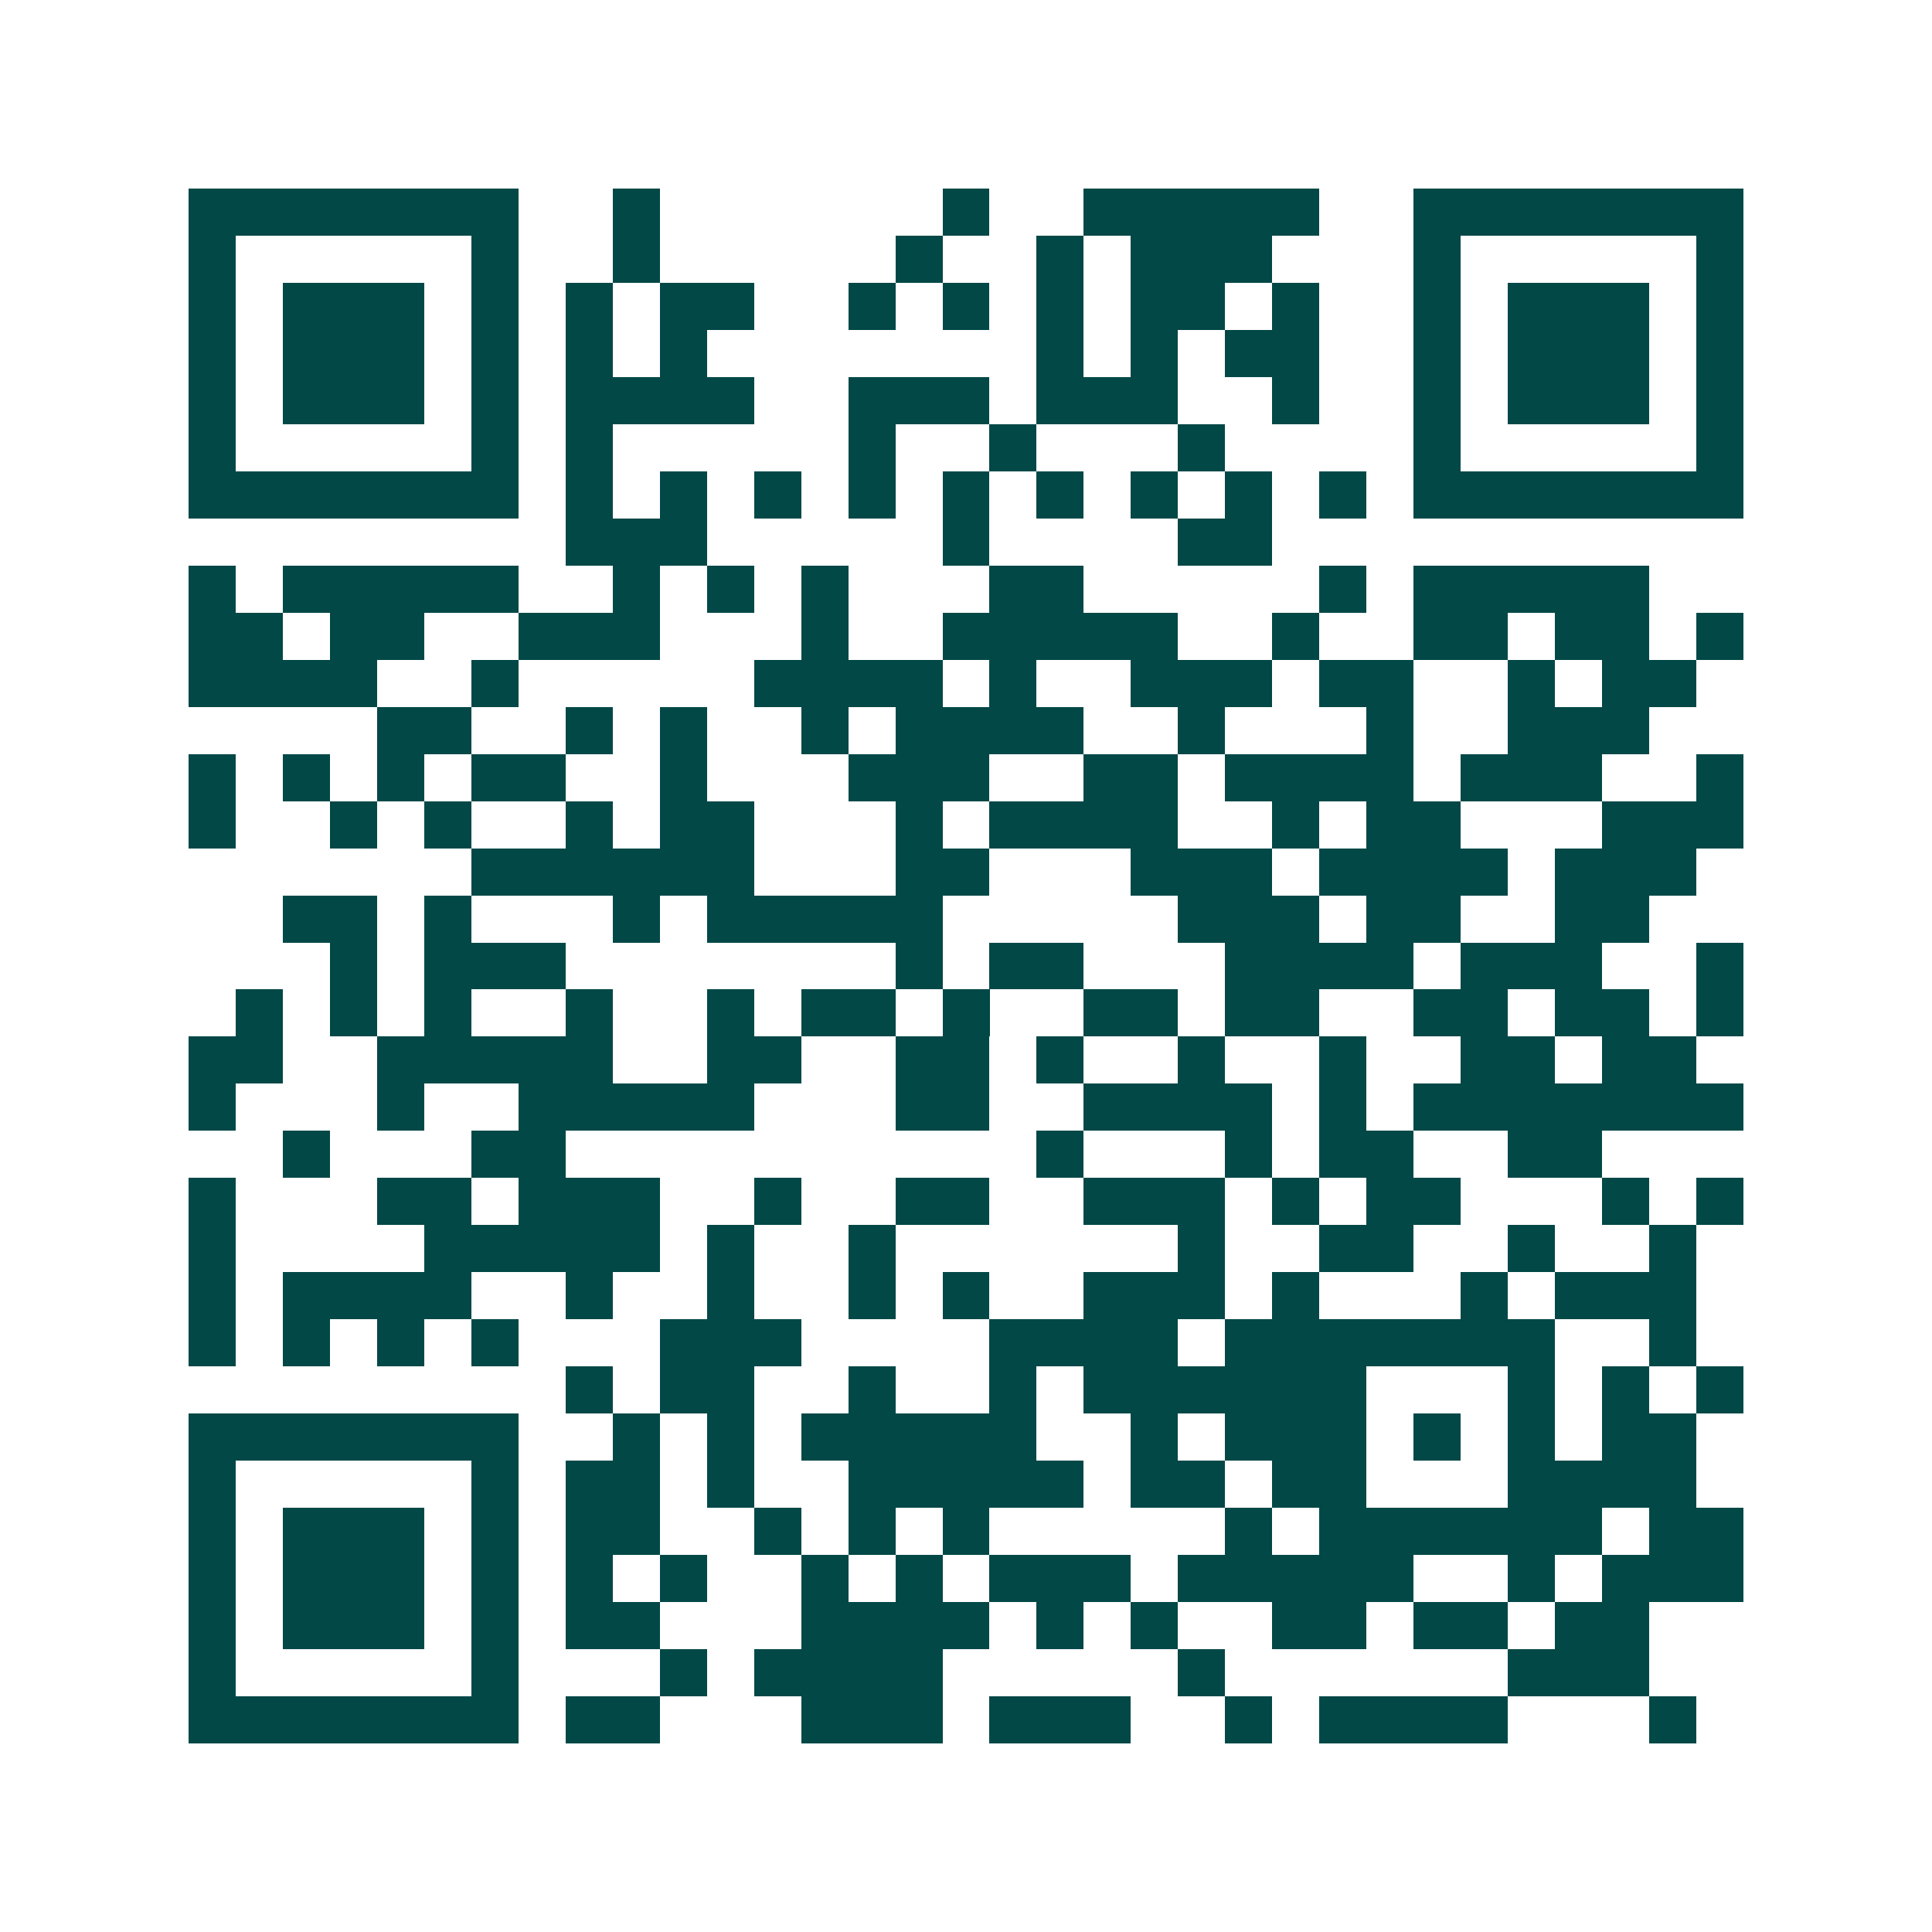 <svg xmlns="http://www.w3.org/2000/svg" width="200" height="200" viewBox="0 0 41 41" shape-rendering="crispEdges"><path fill="#ffffff" d="M0 0h41v41H0z"/><path stroke="#014847" d="M4 4.5h7m2 0h1m6 0h1m2 0h5m2 0h7M4 5.5h1m5 0h1m2 0h1m5 0h1m2 0h1m1 0h3m3 0h1m5 0h1M4 6.5h1m1 0h3m1 0h1m1 0h1m1 0h2m2 0h1m1 0h1m1 0h1m1 0h2m1 0h1m2 0h1m1 0h3m1 0h1M4 7.5h1m1 0h3m1 0h1m1 0h1m1 0h1m7 0h1m1 0h1m1 0h2m2 0h1m1 0h3m1 0h1M4 8.5h1m1 0h3m1 0h1m1 0h4m2 0h3m1 0h3m2 0h1m2 0h1m1 0h3m1 0h1M4 9.5h1m5 0h1m1 0h1m5 0h1m2 0h1m3 0h1m4 0h1m5 0h1M4 10.5h7m1 0h1m1 0h1m1 0h1m1 0h1m1 0h1m1 0h1m1 0h1m1 0h1m1 0h1m1 0h7M12 11.5h3m5 0h1m4 0h2M4 12.5h1m1 0h5m2 0h1m1 0h1m1 0h1m3 0h2m5 0h1m1 0h5M4 13.5h2m1 0h2m2 0h3m3 0h1m2 0h5m2 0h1m2 0h2m1 0h2m1 0h1M4 14.5h4m2 0h1m5 0h4m1 0h1m2 0h3m1 0h2m2 0h1m1 0h2M8 15.5h2m2 0h1m1 0h1m2 0h1m1 0h4m2 0h1m3 0h1m2 0h3M4 16.5h1m1 0h1m1 0h1m1 0h2m2 0h1m3 0h3m2 0h2m1 0h4m1 0h3m2 0h1M4 17.5h1m2 0h1m1 0h1m2 0h1m1 0h2m3 0h1m1 0h4m2 0h1m1 0h2m3 0h3M10 18.5h6m3 0h2m3 0h3m1 0h4m1 0h3M6 19.5h2m1 0h1m3 0h1m1 0h5m5 0h3m1 0h2m2 0h2M7 20.5h1m1 0h3m7 0h1m1 0h2m3 0h4m1 0h3m2 0h1M5 21.5h1m1 0h1m1 0h1m2 0h1m2 0h1m1 0h2m1 0h1m2 0h2m1 0h2m2 0h2m1 0h2m1 0h1M4 22.5h2m2 0h5m2 0h2m2 0h2m1 0h1m2 0h1m2 0h1m2 0h2m1 0h2M4 23.5h1m3 0h1m2 0h5m3 0h2m2 0h4m1 0h1m1 0h7M6 24.5h1m3 0h2m10 0h1m3 0h1m1 0h2m2 0h2M4 25.5h1m3 0h2m1 0h3m2 0h1m2 0h2m2 0h3m1 0h1m1 0h2m3 0h1m1 0h1M4 26.5h1m4 0h5m1 0h1m2 0h1m6 0h1m2 0h2m2 0h1m2 0h1M4 27.5h1m1 0h4m2 0h1m2 0h1m2 0h1m1 0h1m2 0h3m1 0h1m3 0h1m1 0h3M4 28.5h1m1 0h1m1 0h1m1 0h1m3 0h3m4 0h4m1 0h7m2 0h1M12 29.5h1m1 0h2m2 0h1m2 0h1m1 0h6m3 0h1m1 0h1m1 0h1M4 30.5h7m2 0h1m1 0h1m1 0h5m2 0h1m1 0h3m1 0h1m1 0h1m1 0h2M4 31.5h1m5 0h1m1 0h2m1 0h1m2 0h5m1 0h2m1 0h2m3 0h4M4 32.5h1m1 0h3m1 0h1m1 0h2m2 0h1m1 0h1m1 0h1m5 0h1m1 0h6m1 0h2M4 33.5h1m1 0h3m1 0h1m1 0h1m1 0h1m2 0h1m1 0h1m1 0h3m1 0h5m2 0h1m1 0h3M4 34.5h1m1 0h3m1 0h1m1 0h2m3 0h4m1 0h1m1 0h1m2 0h2m1 0h2m1 0h2M4 35.5h1m5 0h1m3 0h1m1 0h4m5 0h1m6 0h3M4 36.5h7m1 0h2m3 0h3m1 0h3m2 0h1m1 0h4m3 0h1"/></svg>
